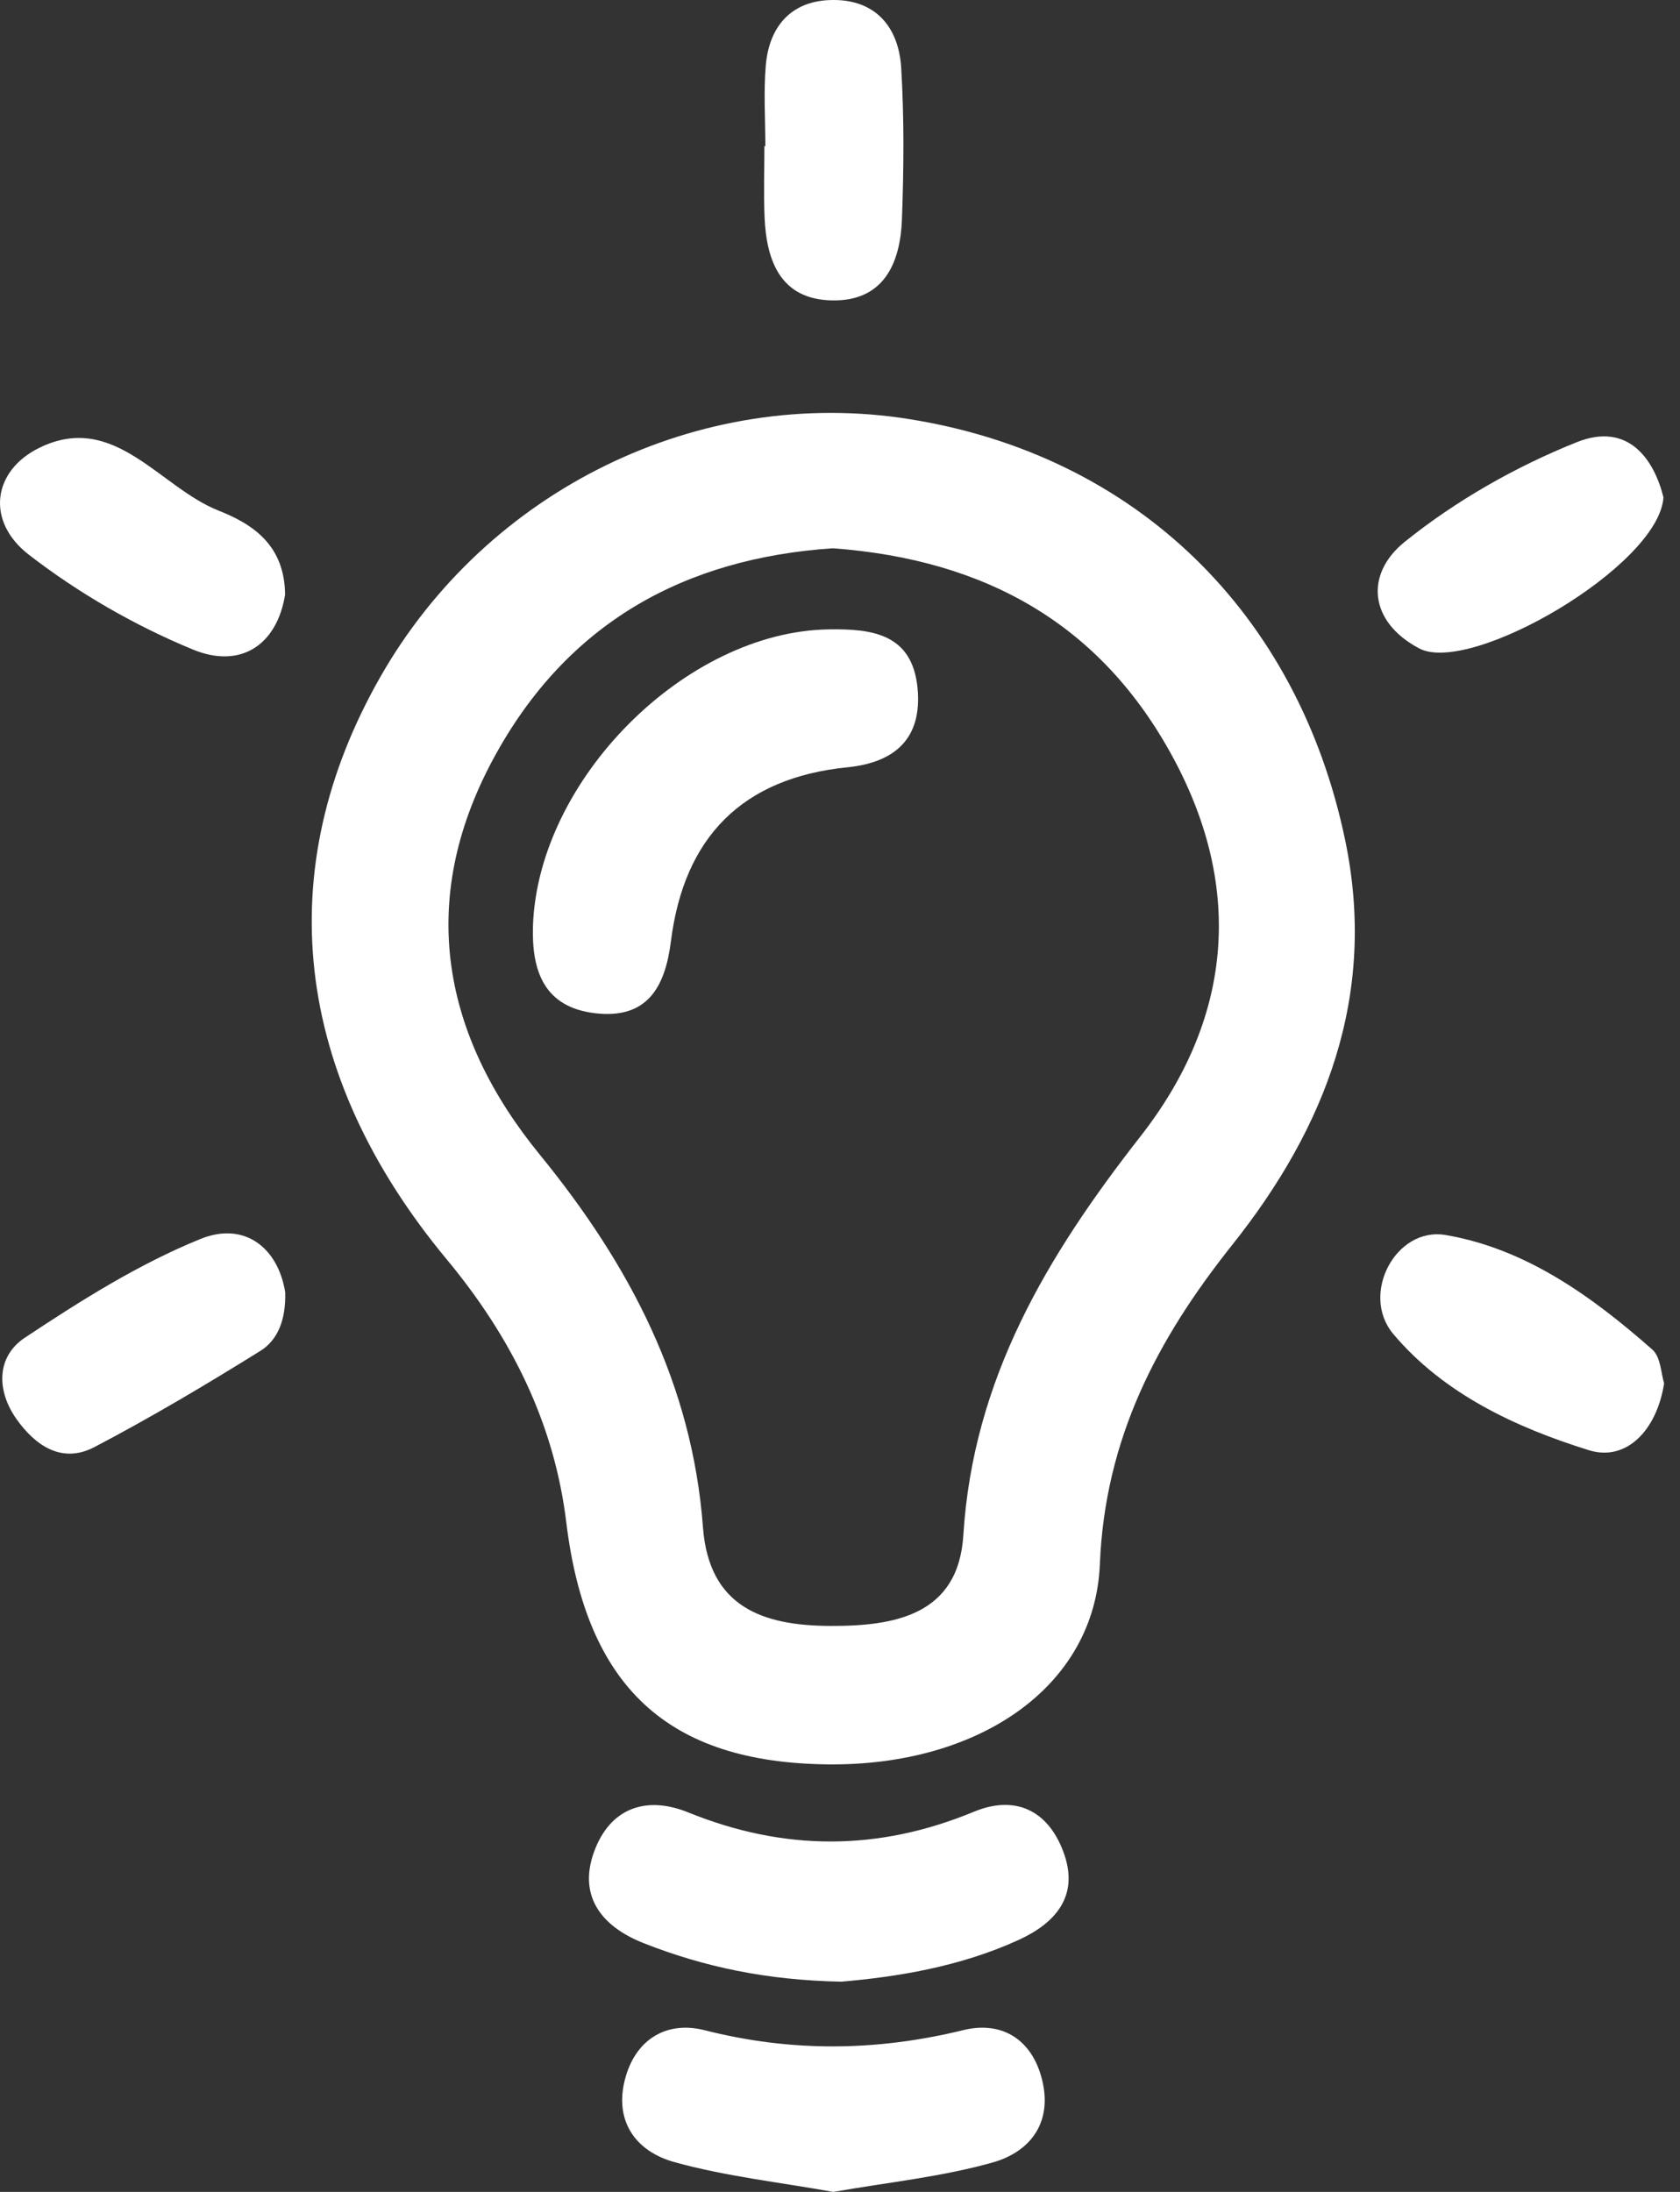 <?xml version="1.0" encoding="UTF-8" standalone="no"?><!DOCTYPE svg PUBLIC "-//W3C//DTD SVG 1.1//EN" "http://www.w3.org/Graphics/SVG/1.1/DTD/svg11.dtd"><svg width="100%" height="100%" viewBox="0 0 46 60" version="1.1" xmlns="http://www.w3.org/2000/svg" xmlns:xlink="http://www.w3.org/1999/xlink" xml:space="preserve" xmlns:serif="http://www.serif.com/" style="fill-rule:evenodd;clip-rule:evenodd;stroke-linejoin:round;stroke-miterlimit:2;"><rect x="0" y="0" width="46" height="60" fill="#333333" stroke="none"/><g><path d="M22.803,15.008c-4.037,0.273 -7.281,2.019 -9.304,5.779c-2.101,3.907 -1.369,7.576 1.282,10.821c2.47,3.026 4.172,6.28 4.467,10.201c0.165,2.195 1.658,2.689 3.474,2.698c1.759,0.009 3.518,-0.286 3.655,-2.482c0.266,-4.272 2.29,-7.646 4.848,-10.916c2.475,-3.161 2.866,-6.729 0.891,-10.378c-1.972,-3.643 -5.118,-5.412 -9.313,-5.723m-0.131,33.289c-4.405,-0.045 -6.62,-2.136 -7.167,-6.627c-0.331,-2.722 -1.511,-5.074 -3.273,-7.196c-4.218,-5.078 -4.823,-10.652 -1.832,-15.92c2.925,-5.154 8.756,-8.001 14.506,-7.08c6.194,0.99 10.63,5.297 11.927,11.529c0.882,4.237 -0.533,7.859 -3.096,11.077c-2.068,2.598 -3.482,5.312 -3.622,8.74c-0.137,3.347 -3.303,5.52 -7.443,5.477" style="fill:#fff;fill-rule:nonzero;"/><path d="M23.038,54.245c-2.05,-0.039 -3.765,-0.405 -5.411,-1.053c-1.183,-0.465 -1.846,-1.333 -1.317,-2.616c0.463,-1.121 1.434,-1.411 2.535,-0.964c2.619,1.062 5.201,1.067 7.822,-0.019c1.115,-0.461 2.02,-0.056 2.45,1.1c0.452,1.213 -0.228,1.955 -1.235,2.414c-1.617,0.738 -3.353,1.01 -4.844,1.138" style="fill:#fff;fill-rule:nonzero;"/><path d="M22.817,60c-1.471,-0.264 -2.943,-0.425 -4.352,-0.816c-1.089,-0.303 -1.68,-1.164 -1.328,-2.355c0.309,-1.04 1.151,-1.511 2.152,-1.256c2.381,0.605 4.716,0.579 7.096,-0.004c0.998,-0.244 1.828,0.21 2.127,1.28c0.339,1.213 -0.273,2.05 -1.344,2.349c-1.407,0.394 -2.883,0.544 -4.351,0.802" style="fill:#fff;fill-rule:nonzero;"/><path d="M20.956,4c0,-0.737 -0.05,-1.477 0.012,-2.209c0.088,-1.044 0.673,-1.747 1.746,-1.789c1.218,-0.049 1.892,0.699 1.962,1.859c0.083,1.377 0.071,2.763 0.02,4.142c-0.045,1.211 -0.502,2.247 -1.915,2.22c-1.408,-0.027 -1.797,-1.077 -1.847,-2.289c-0.026,-0.644 -0.004,-1.289 -0.004,-1.934l0.026,0Z" style="fill:#fff;fill-rule:nonzero;"/><path d="M45.565,37.866c-0.2,1.291 -1.038,2.15 -2.06,1.831c-1.993,-0.62 -3.974,-1.54 -5.355,-3.18c-0.914,-1.086 0.065,-2.941 1.429,-2.711c2.195,0.372 4.009,1.679 5.664,3.137c0.233,0.205 0.239,0.668 0.322,0.923" style="fill:#fff;fill-rule:nonzero;"/><path d="M45.547,13.615c-0.125,1.88 -5.285,4.878 -6.689,4.134c-1.385,-0.734 -1.483,-2.04 -0.399,-2.914c1.402,-1.13 3.04,-2.061 4.715,-2.731c1.43,-0.571 2.126,0.506 2.373,1.511" style="fill:#fff;fill-rule:nonzero;"/><path d="M7.806,16.279c-0.223,1.377 -1.216,2.039 -2.522,1.502c-1.59,-0.655 -3.134,-1.545 -4.495,-2.597c-1.183,-0.915 -0.995,-2.299 0.292,-2.928c2.048,-1 3.284,1.083 4.908,1.723c0.947,0.374 1.805,0.952 1.817,2.3" style="fill:#fff;fill-rule:nonzero;"/><path d="M7.809,35.372c0.022,0.752 -0.203,1.309 -0.676,1.604c-1.487,0.926 -2.996,1.822 -4.547,2.635c-0.889,0.466 -1.619,-0.039 -2.133,-0.764c-0.552,-0.778 -0.556,-1.709 0.228,-2.23c1.531,-1.016 3.115,-2.015 4.807,-2.702c1.2,-0.488 2.125,0.235 2.321,1.457" style="fill:#fff;fill-rule:nonzero;"/><path d="M14.593,25.339c0.144,-4.001 4.18,-8.051 8.098,-8.111c1.163,-0.018 2.287,0.106 2.432,1.606c0.133,1.373 -0.612,2.038 -1.916,2.169c-2.89,0.29 -4.477,1.919 -4.836,4.759c-0.159,1.268 -0.653,2.145 -2.087,1.972c-1.4,-0.17 -1.729,-1.173 -1.691,-2.395" style="fill:#fff;fill-rule:nonzero;"/></g></svg>